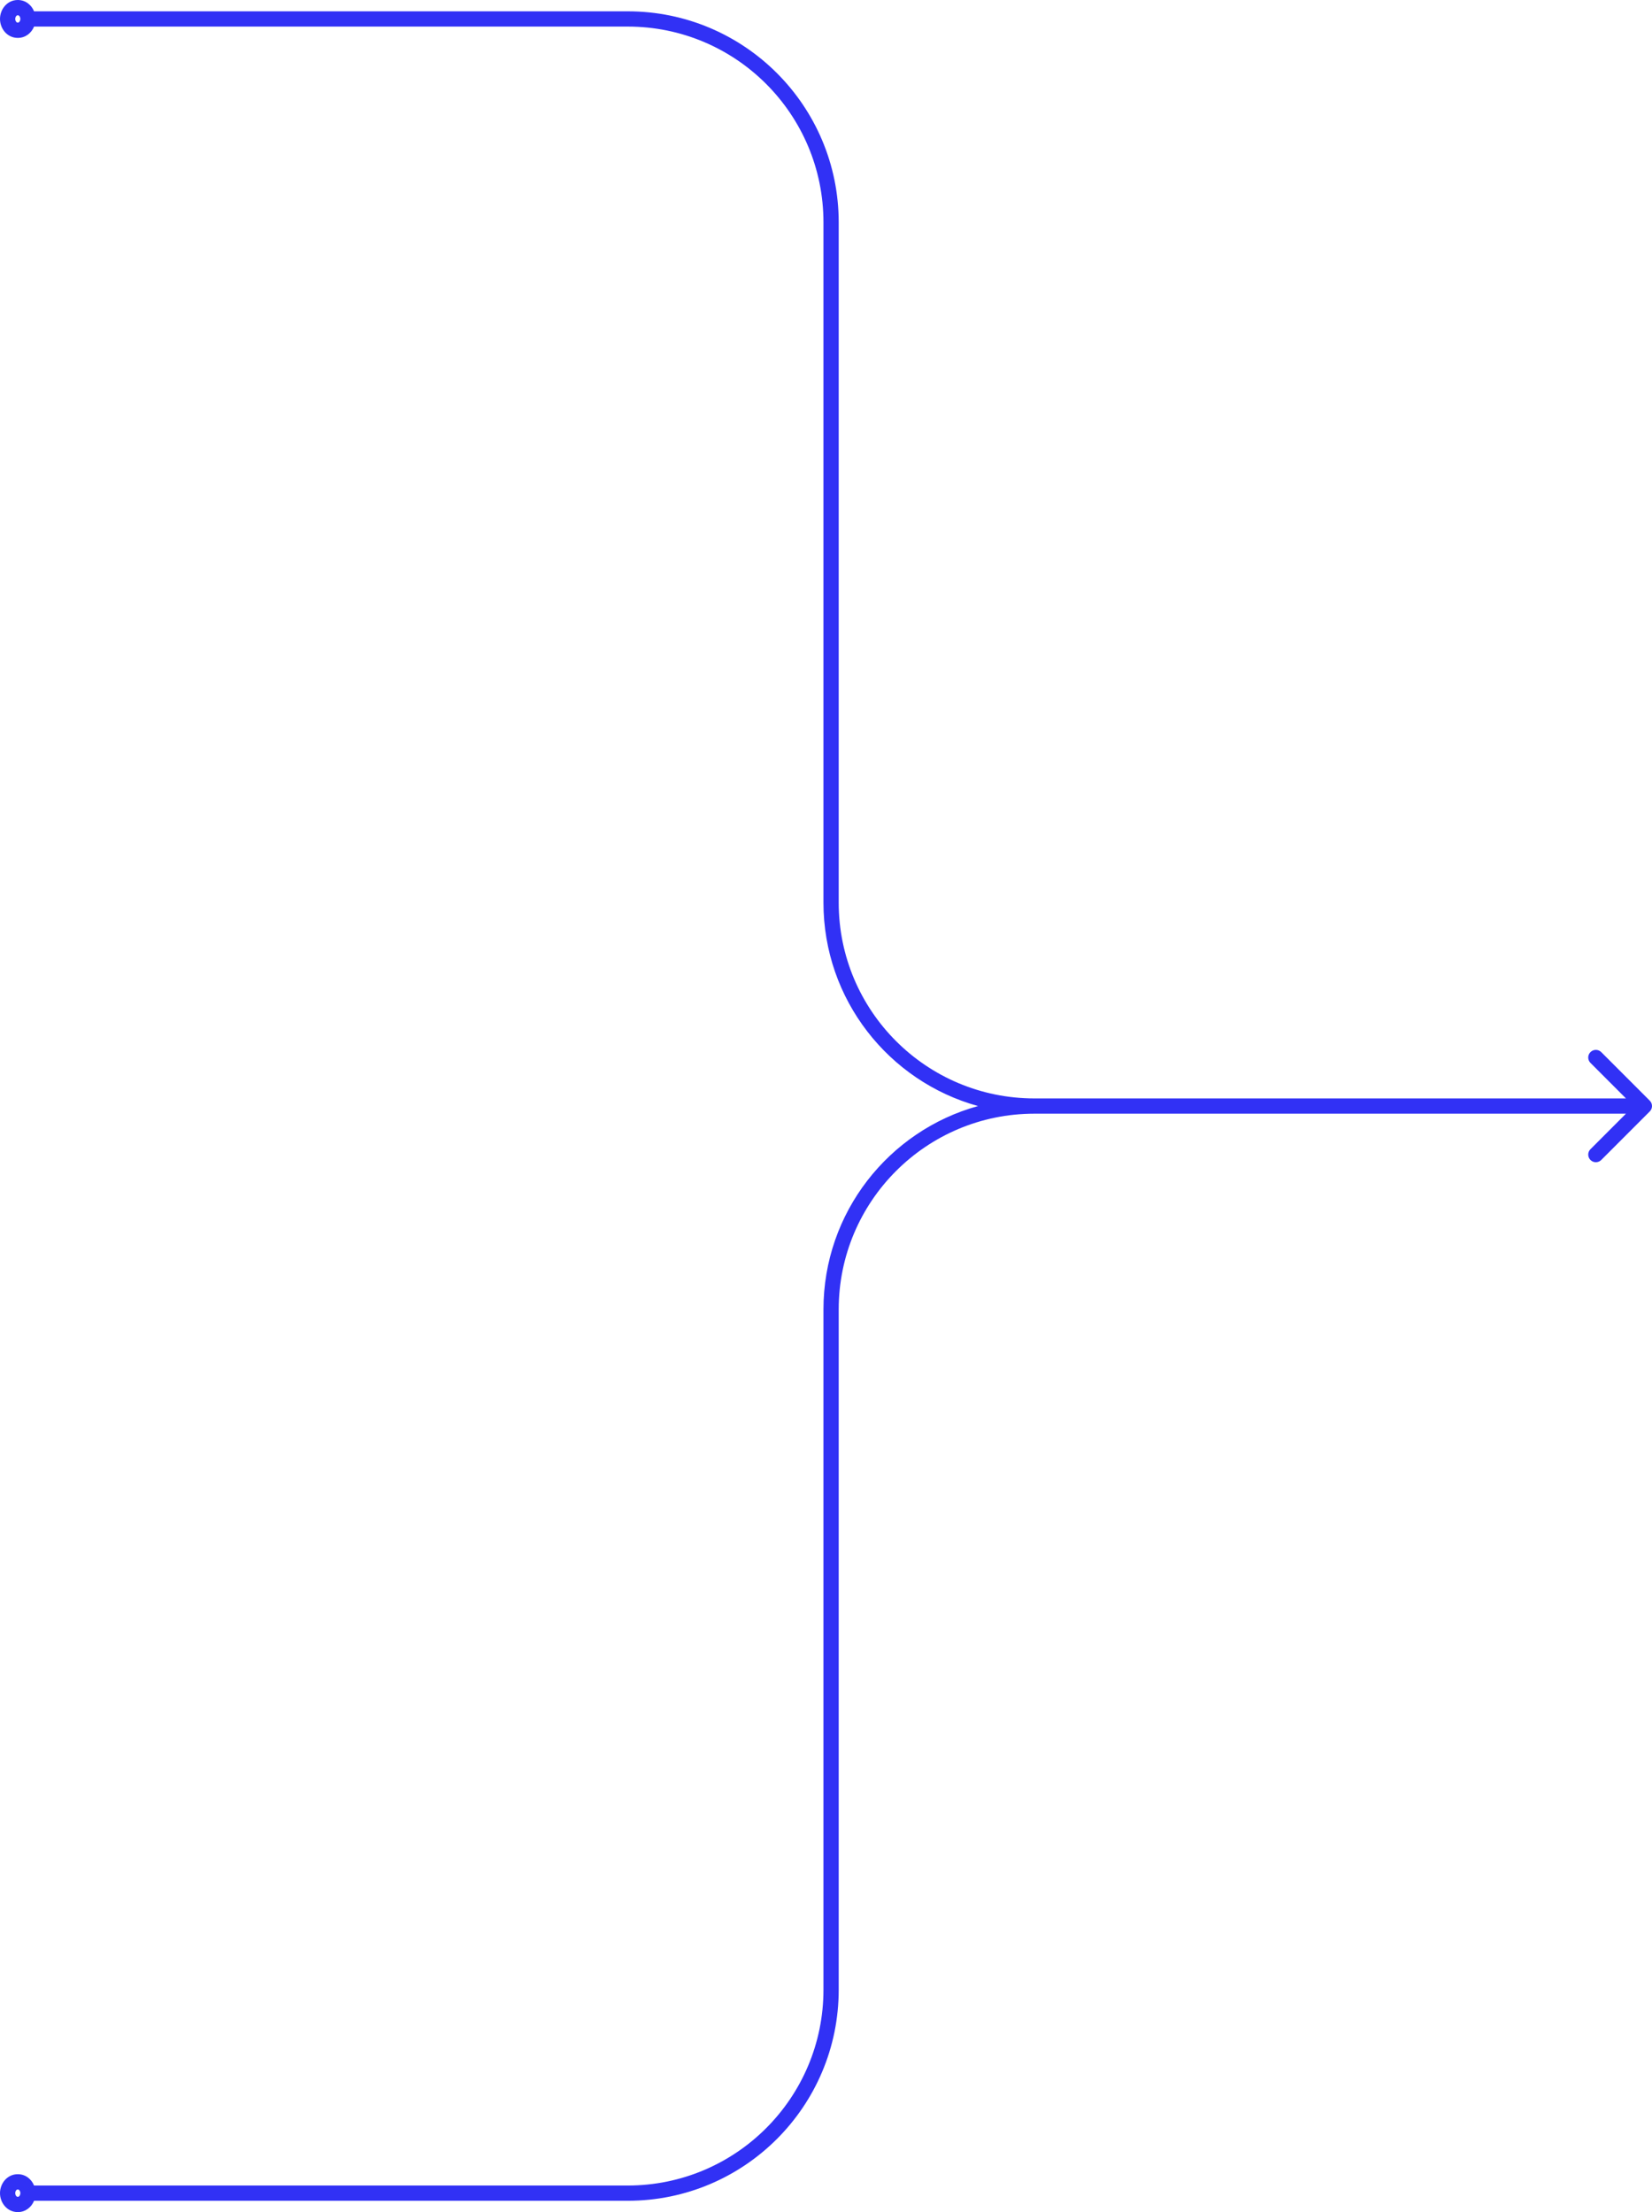 <?xml version="1.0" encoding="UTF-8"?> <svg xmlns="http://www.w3.org/2000/svg" width="650" height="870" viewBox="0 0 650 870" fill="none"> <path fill-rule="evenodd" clip-rule="evenodd" d="M7 0C2.826 0 0 3.634 0 7.454C0 11.274 2.826 14.907 7 14.907C10.041 14.907 12.367 12.978 13.405 10.454H247C289.526 10.454 324 44.928 324 87.454V355C324 393.153 349.743 425.294 384.808 435C349.743 444.706 324 476.847 324 515V782.546C324 825.072 289.526 859.546 247 859.546H13.405C12.367 857.022 10.041 855.093 7 855.093C2.826 855.093 0 858.727 0 862.546C0 866.366 2.826 870 7 870C10.041 870 12.367 868.071 13.405 865.546H247C292.84 865.546 330 828.386 330 782.546V515C330 472.474 364.474 438 407 438H639.757L625.787 451.971C624.615 453.142 624.615 455.042 625.787 456.213C626.958 457.385 628.858 457.385 630.029 456.213L649.121 437.121C650.293 435.95 650.293 434.051 649.122 432.879C649.122 432.879 649.122 432.879 649.122 432.879L630.029 413.787C628.858 412.615 626.958 412.615 625.787 413.787C625.64 413.933 625.512 414.091 625.402 414.257C624.634 415.422 624.762 417.004 625.787 418.029L639.757 432H407C364.474 432 330 397.526 330 355V87.454C330 41.614 292.84 4.454 247 4.454H13.405C12.367 1.929 10.041 0 7 0ZM6 7.454C6 6.935 6.185 6.541 6.399 6.304C6.606 6.073 6.818 6 7 6C7.182 6 7.394 6.073 7.601 6.304C7.815 6.541 8 6.935 8 7.454C8 7.972 7.815 8.366 7.601 8.604C7.394 8.835 7.182 8.907 7 8.907C6.818 8.907 6.606 8.835 6.399 8.604C6.185 8.366 6 7.972 6 7.454ZM6 862.546C6 862.028 6.185 861.634 6.399 861.396C6.606 861.165 6.818 861.093 7 861.093C7.182 861.093 7.394 861.165 7.601 861.396C7.815 861.634 8 862.028 8 862.546C8 863.065 7.815 863.459 7.601 863.696C7.394 863.927 7.182 864 7 864C6.818 864 6.606 863.927 6.399 863.696C6.185 863.459 6 863.065 6 862.546Z" fill="#3131F5"></path> </svg> 